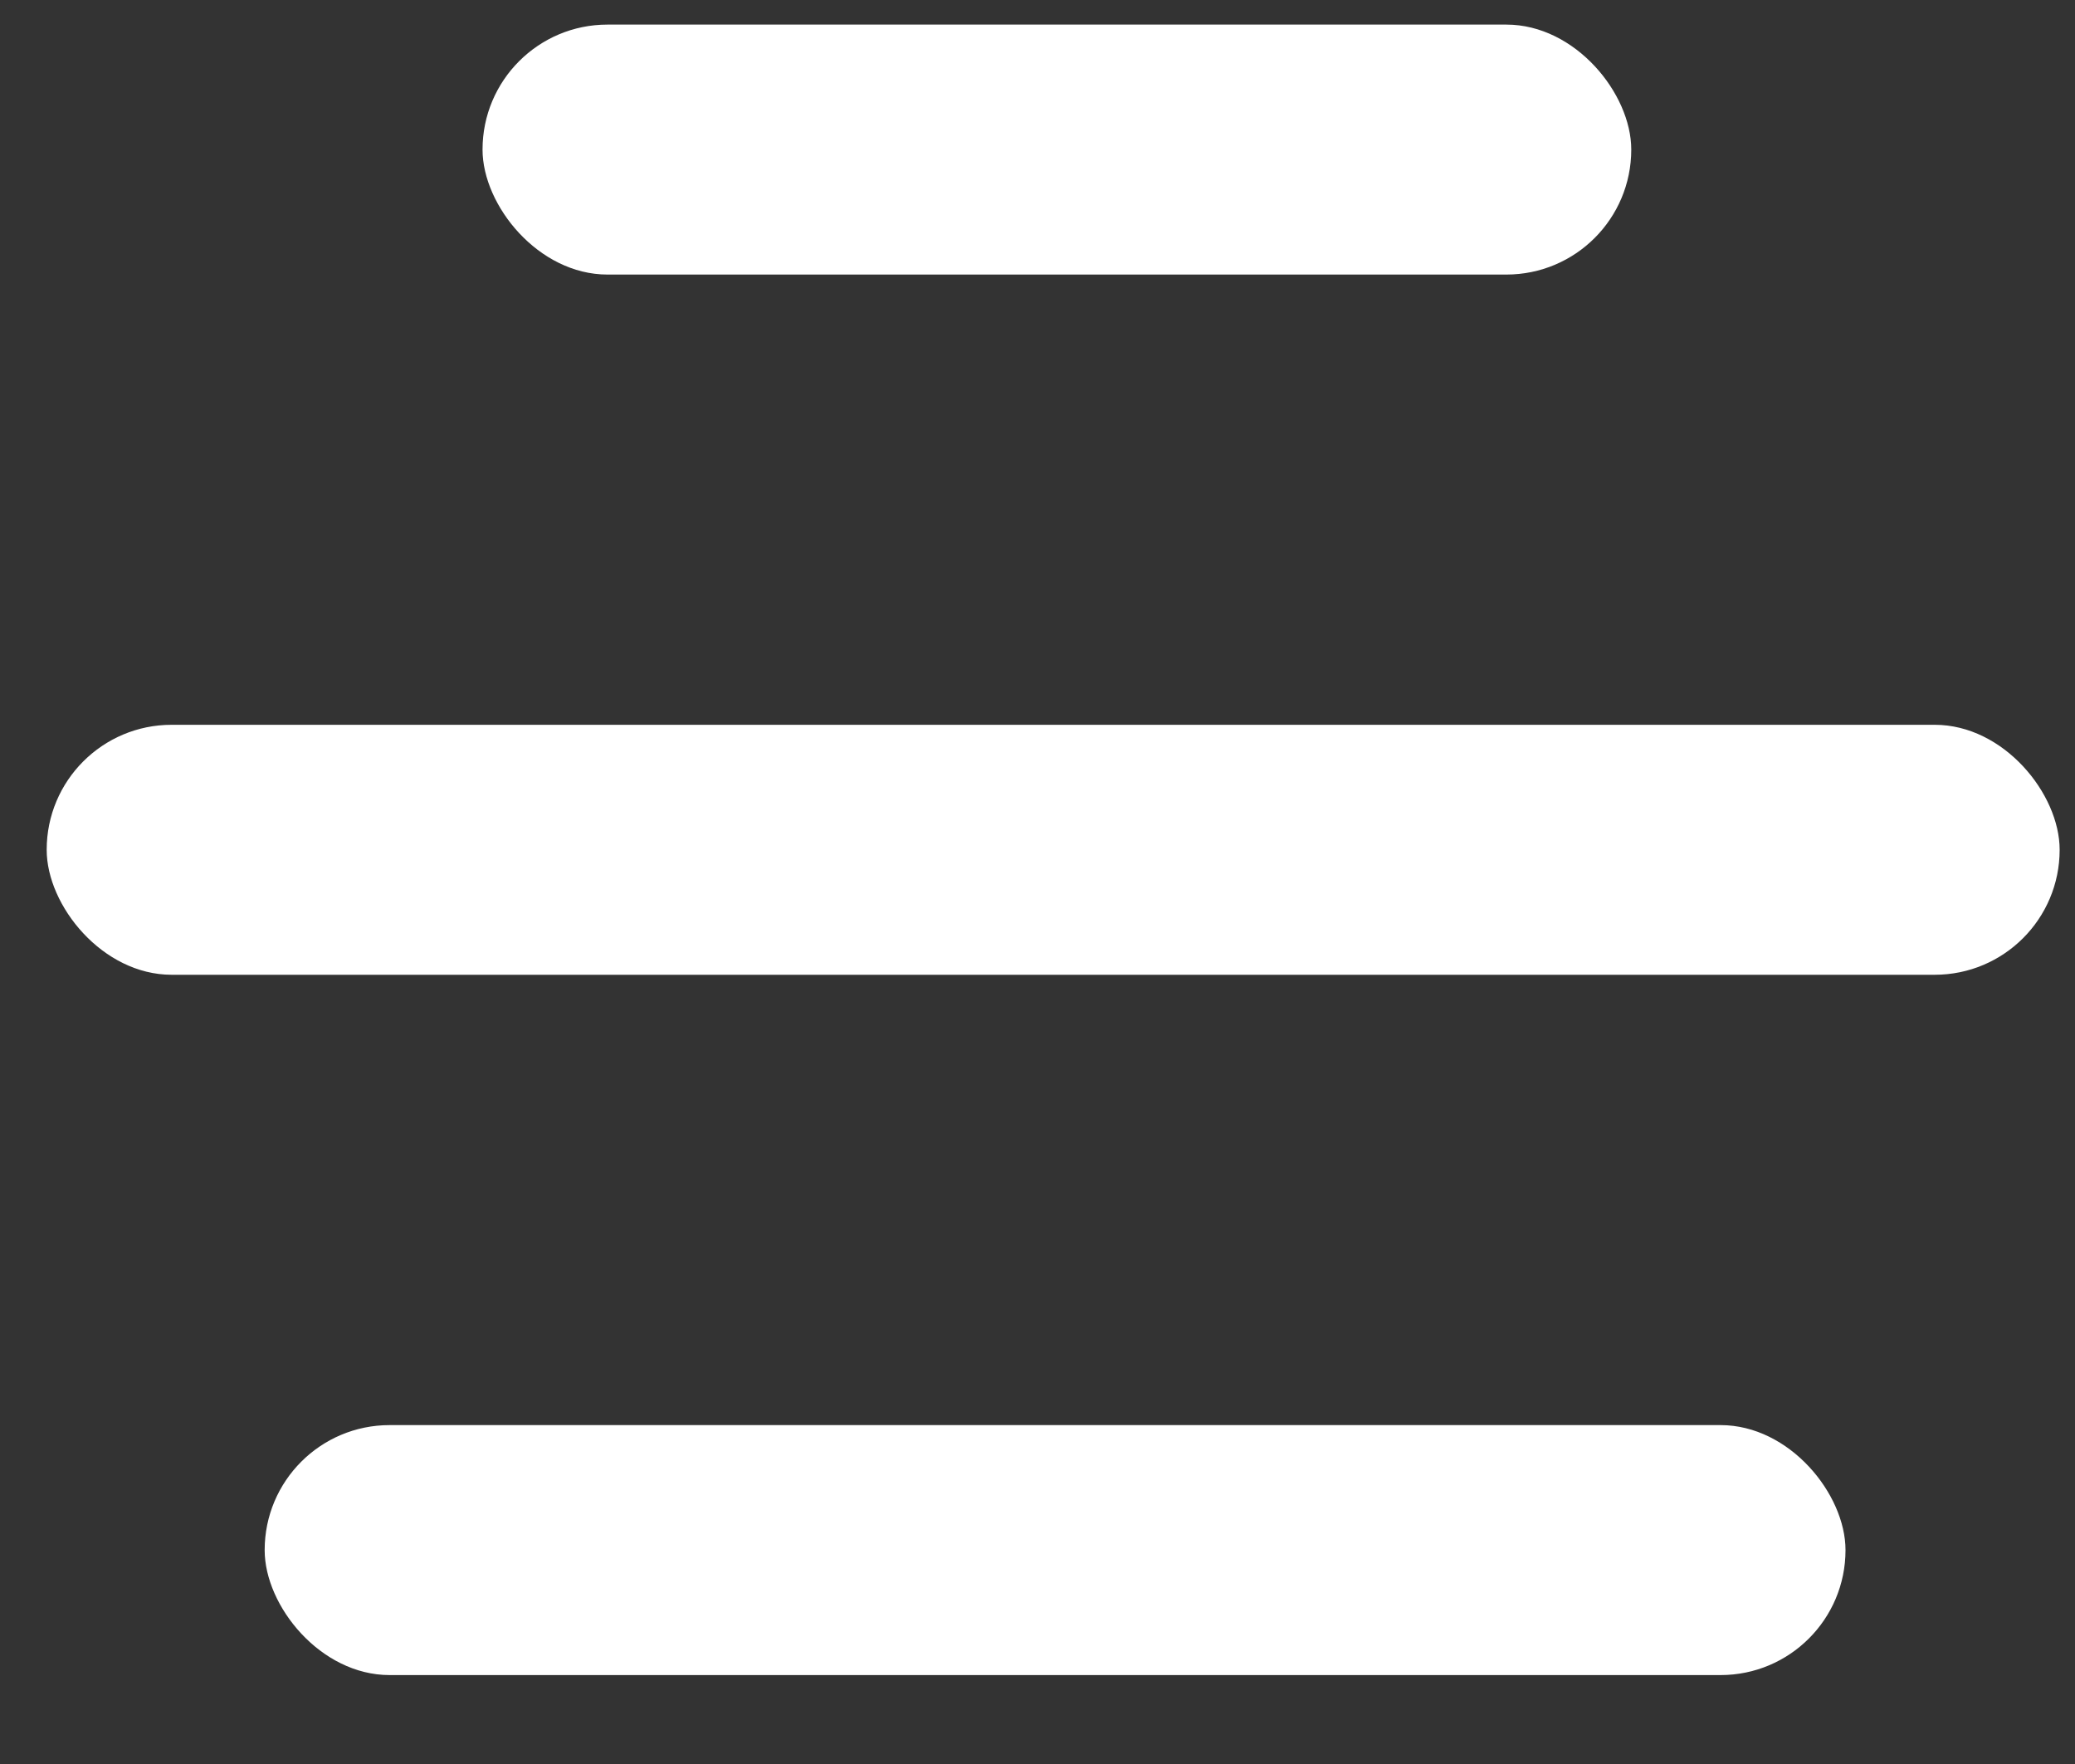 <svg xmlns="http://www.w3.org/2000/svg" width="20" height="17" viewBox="0 0 20 17" fill="none">
<rect x="0" y="0" width="20" height="17" fill="#333333" stroke="none"/>
<rect x="17.788" y="16.143" width="15.237" height="2.409" rx="1.204" transform="rotate(-180 17.788 16.143)" fill="white"/>
<rect x="19.852" y="9.394" width="19.402" height="2.409" rx="1.204" transform="rotate(-180 19.852 9.394)" fill="white"/>
<rect x="15.723" y="2.646" width="11.072" height="2.409" rx="1.204" transform="rotate(-180 15.723 2.646)" fill="white"/>
</svg>